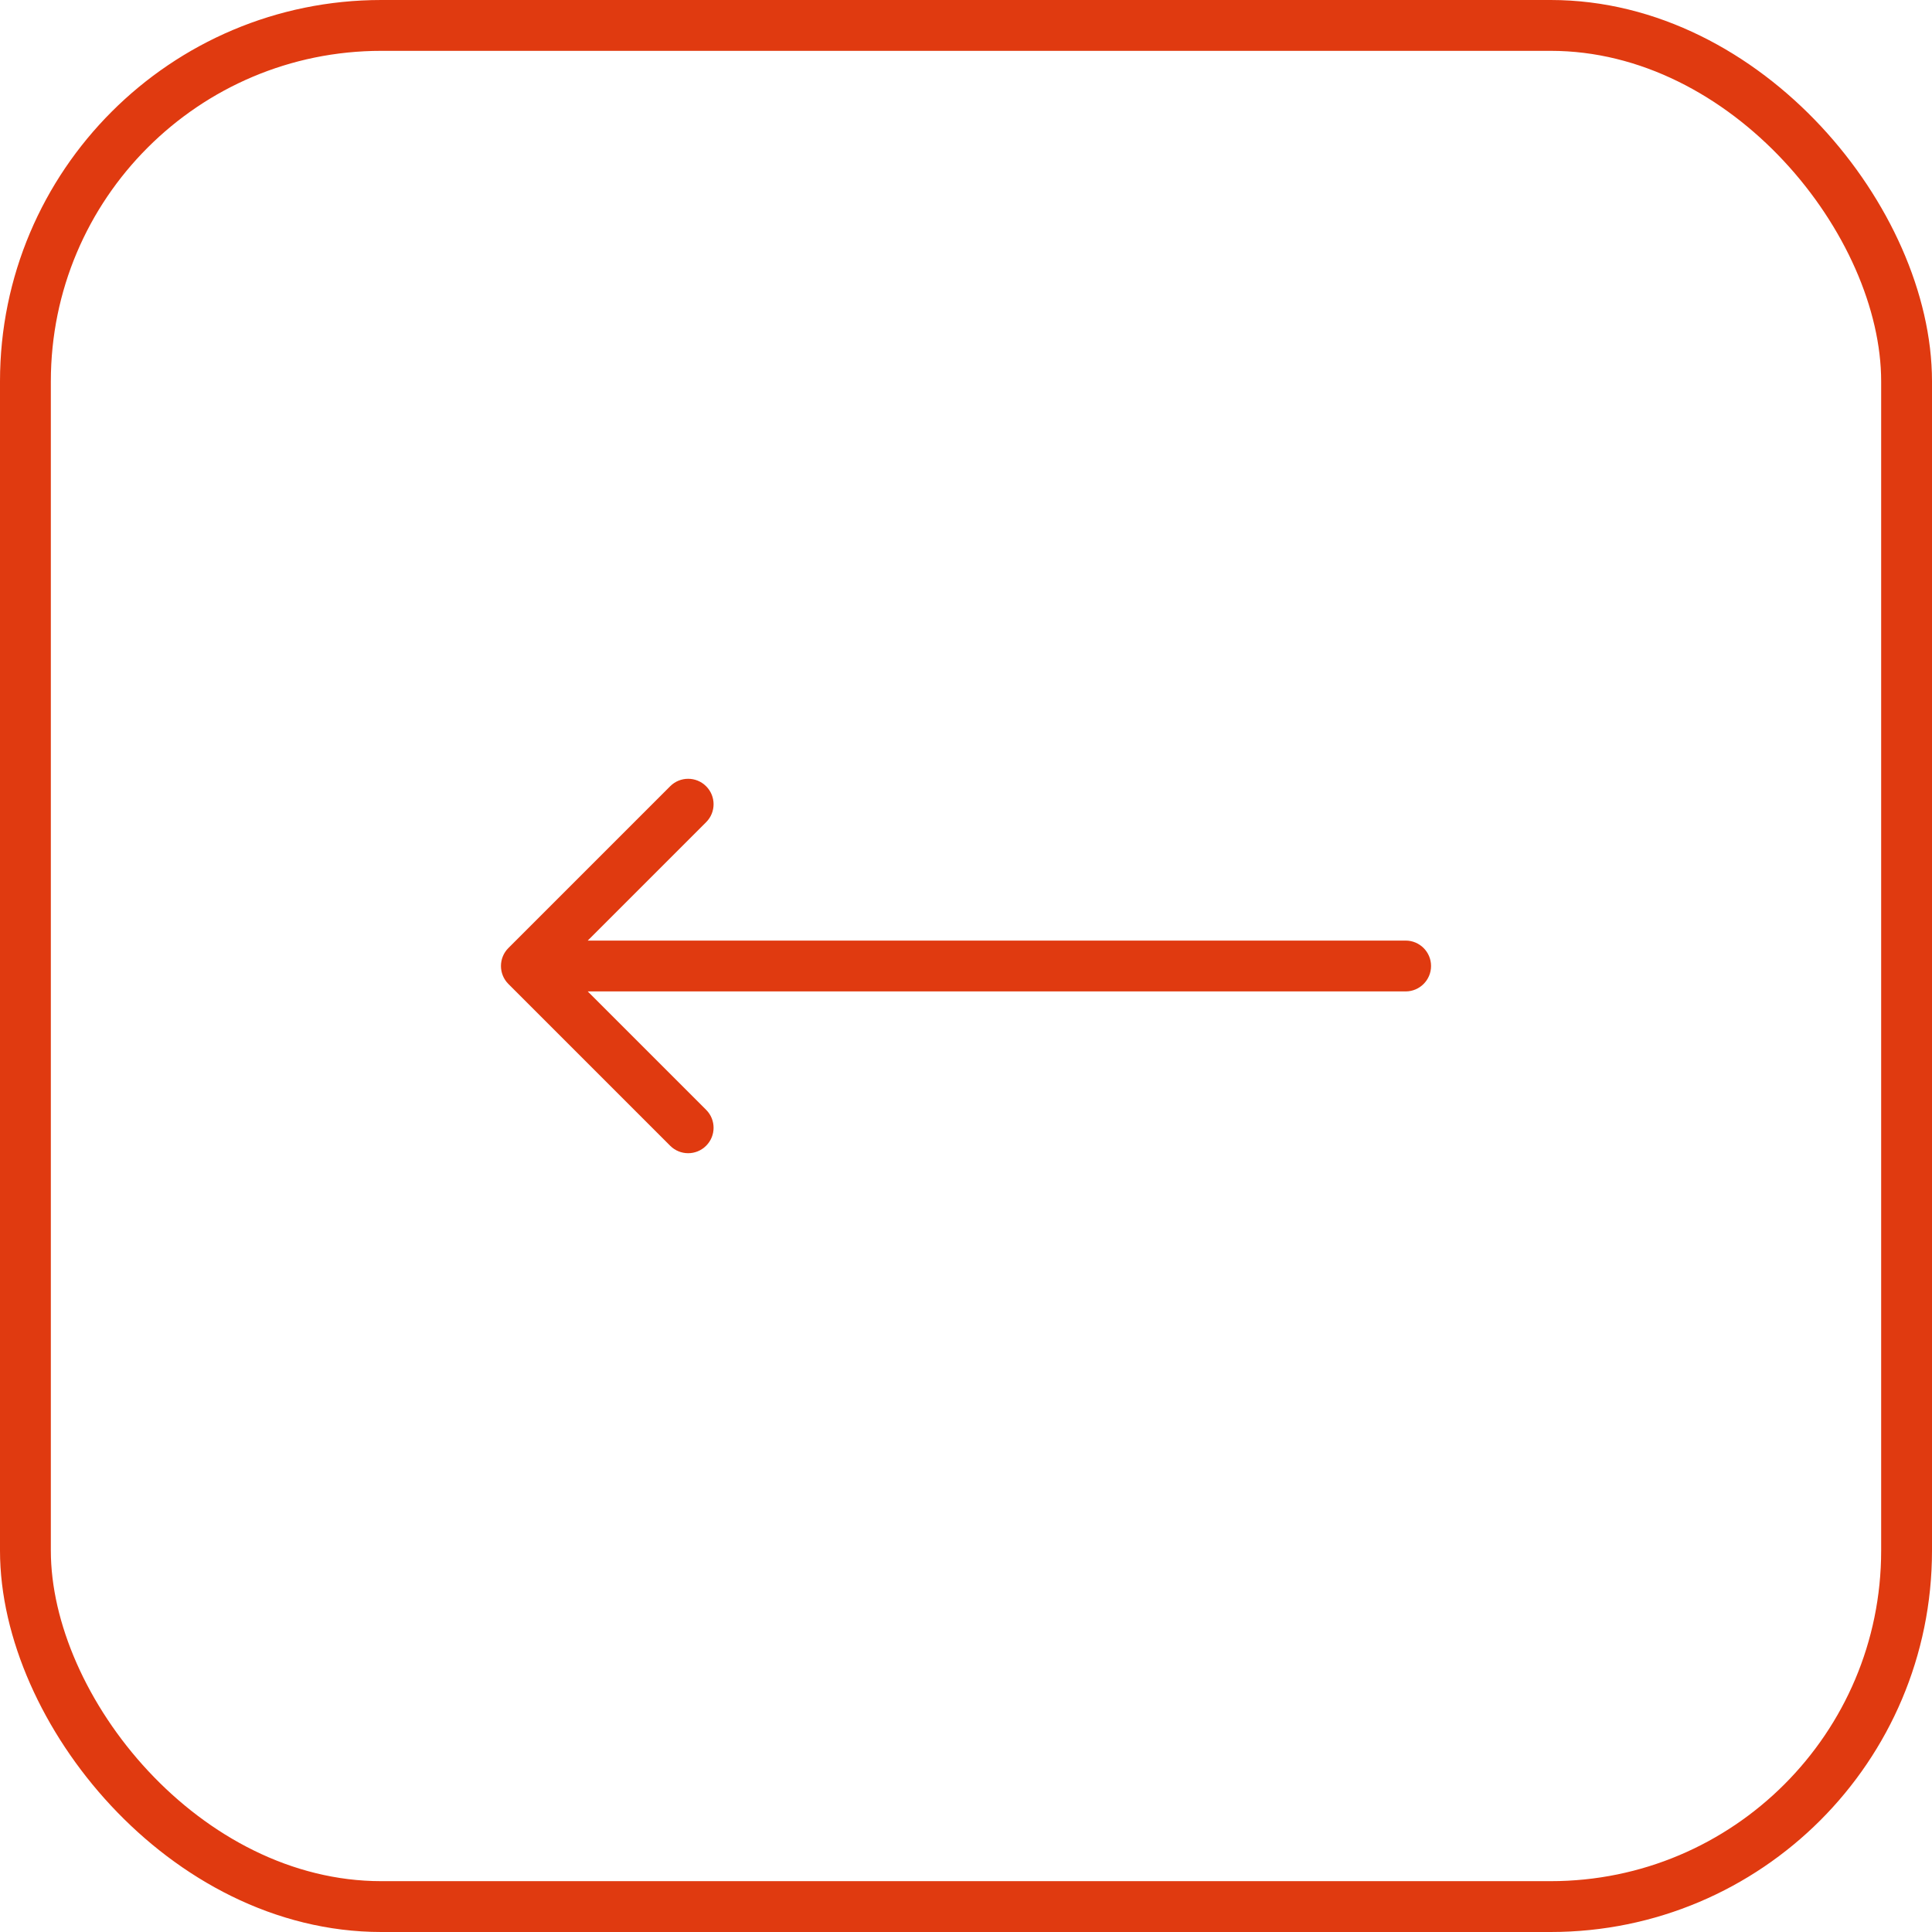 <?xml version="1.0" encoding="UTF-8"?> <svg xmlns="http://www.w3.org/2000/svg" width="76" height="76" viewBox="0 0 76 76" fill="none"><rect x="1" y="1" width="74" height="74" rx="14" stroke="#E03A10" stroke-width="2"></rect><path d="M55.294 37C55.846 37 56.294 37.448 56.294 38C56.294 38.552 55.846 39 55.294 39V37ZM19.999 38.707C19.609 38.317 19.609 37.683 19.999 37.293L26.363 30.929C26.754 30.538 27.387 30.538 27.777 30.929C28.168 31.32 28.168 31.953 27.777 32.343L22.12 38L27.777 43.657C28.168 44.047 28.168 44.681 27.777 45.071C27.387 45.462 26.754 45.462 26.363 45.071L19.999 38.707ZM55.294 38V39H20.706V38V37H55.294V38Z" fill="#E03A10"></path></svg> 